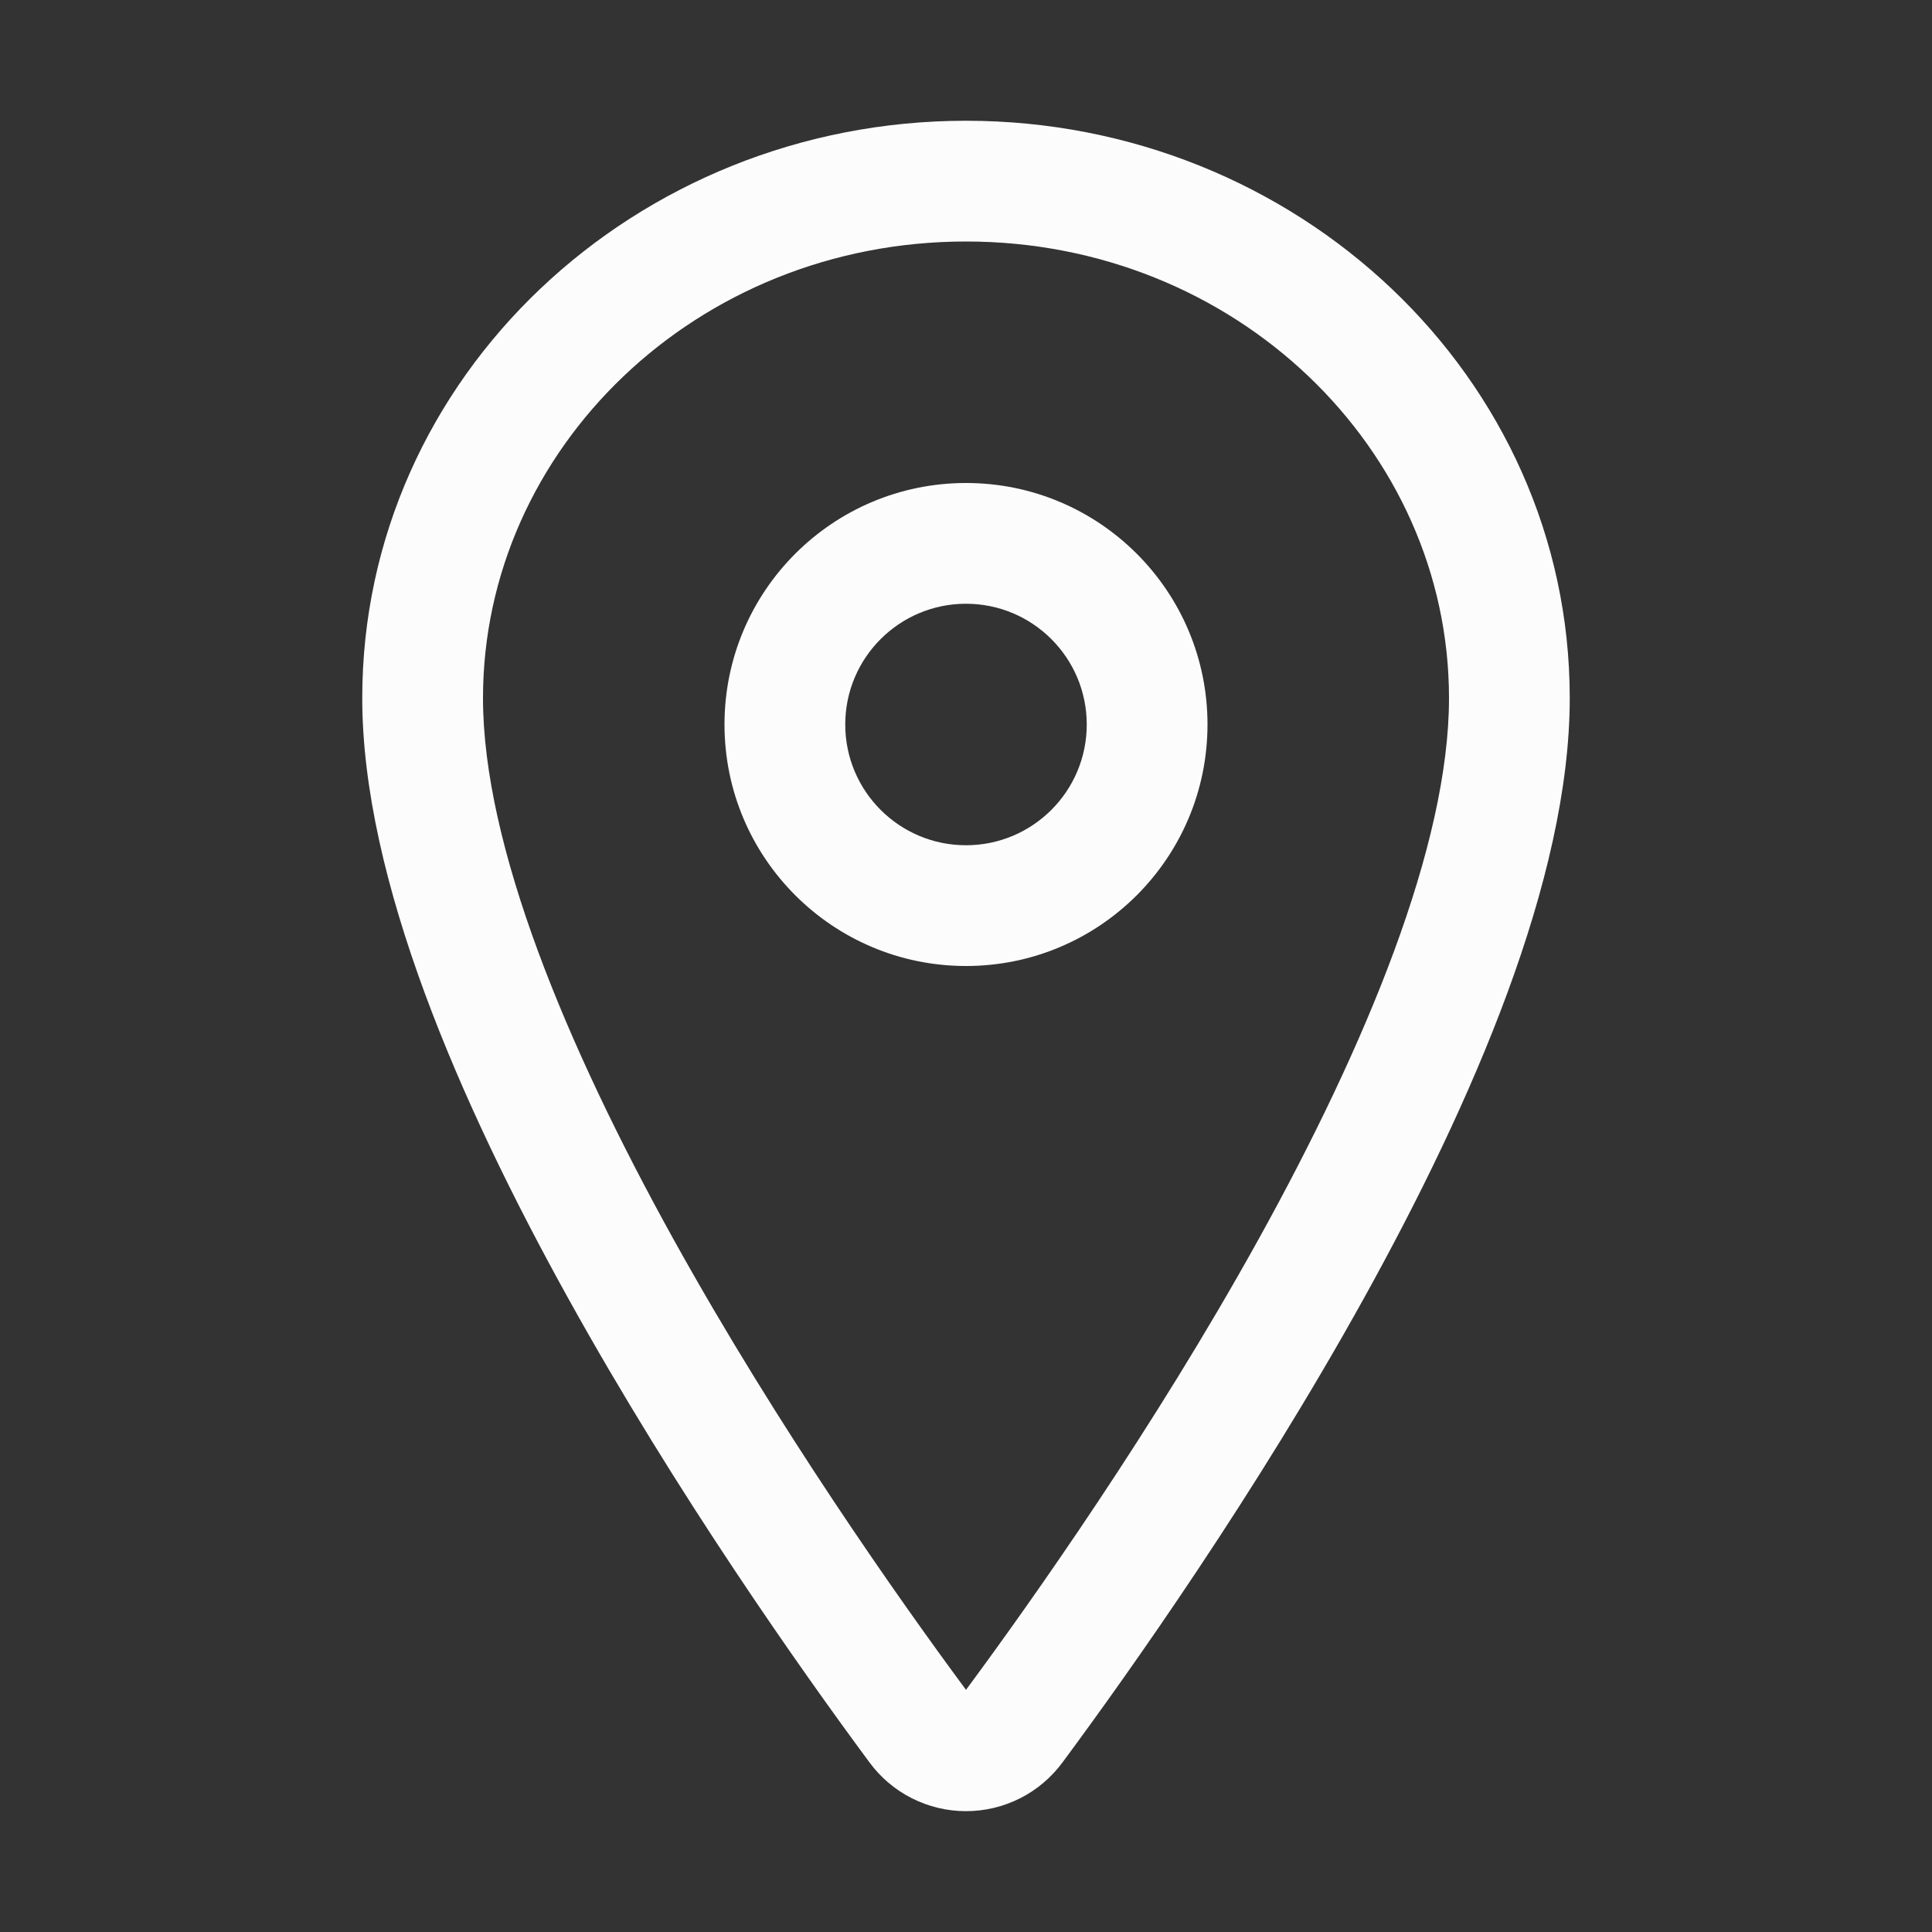 <svg width="70" height="70" viewBox="0 0 70 70" fill="none" xmlns="http://www.w3.org/2000/svg">
<rect x="0" y="0" width="70" height="70" fill="#333333" stroke="none"/>
<path fill-rule="evenodd" clip-rule="evenodd" d="M13.125 25.293C13.125 13.646 23.026 4.375 35 4.375C46.974 4.375 56.875 13.646 56.875 25.293C56.875 31.859 53.325 39.982 49.436 47.004C45.487 54.135 40.938 60.559 38.501 63.849C38.099 64.396 37.575 64.842 36.97 65.15C36.36 65.46 35.685 65.622 35 65.622C34.315 65.622 33.64 65.46 33.03 65.15C32.422 64.841 31.896 64.393 31.494 63.843C29.057 60.55 24.511 54.127 20.564 46.999C16.675 39.977 13.125 31.854 13.125 25.293ZM35 8.75C25.235 8.75 17.5 16.265 17.5 25.293C17.5 30.626 20.512 37.875 24.391 44.88C28.201 51.759 32.614 58.001 35 61.226C37.386 58.002 41.799 51.763 45.609 44.884C49.487 37.881 52.5 30.631 52.5 25.293C52.5 16.265 44.765 8.75 35 8.75Z" fill="#FCFCFC"/>
<path fill-rule="evenodd" clip-rule="evenodd" d="M35 21.875C32.584 21.875 30.625 23.834 30.625 26.25C30.625 28.666 32.584 30.625 35 30.625C37.416 30.625 39.375 28.666 39.375 26.25C39.375 23.834 37.416 21.875 35 21.875ZM26.25 26.25C26.25 21.418 30.168 17.5 35 17.5C39.833 17.5 43.75 21.418 43.75 26.25C43.75 31.082 39.833 35 35 35C30.168 35 26.25 31.082 26.25 26.25Z" fill="#FCFCFC"/>
</svg>
